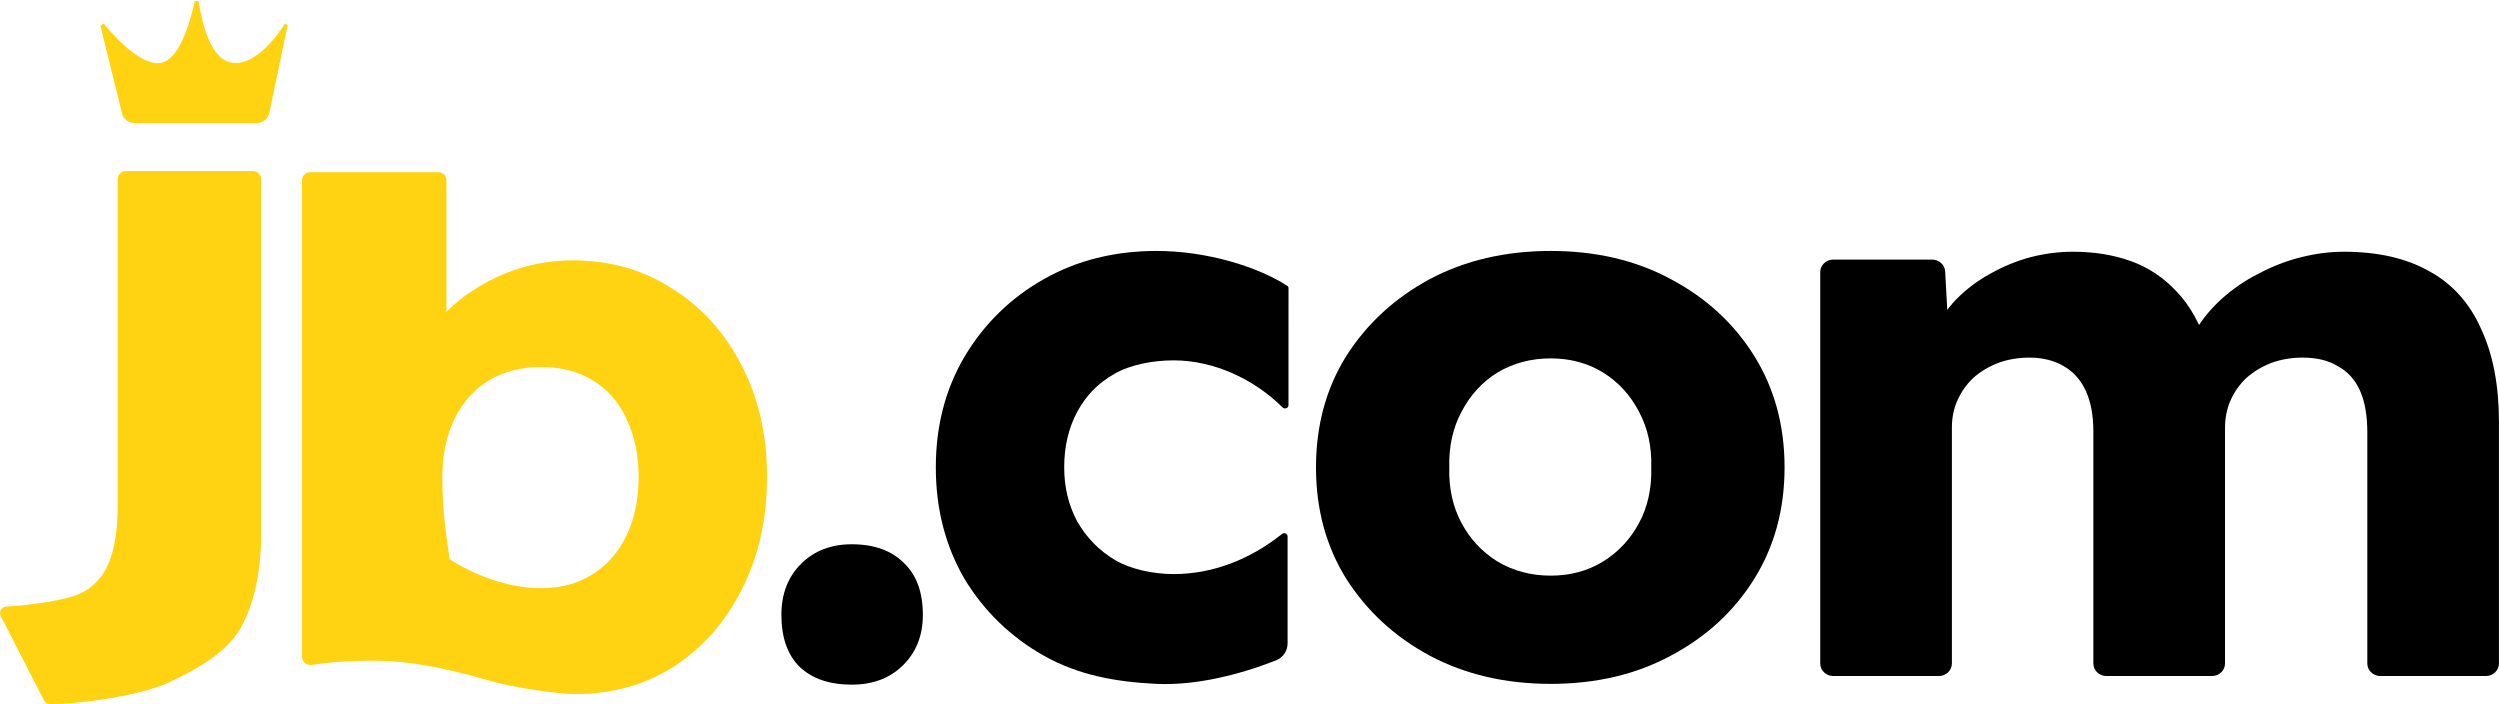<svg width="1051" height="296" viewBox="0 0 1051 296" fill="none" xmlns="http://www.w3.org/2000/svg">
<path d="M770.728 284.202C767.69 284.202 765.228 281.841 765.228 278.927V114.4C765.228 111.486 767.69 109.124 770.728 109.124H812.261C815.188 109.124 817.602 111.322 817.754 114.125L819.201 140.777L811.982 141.107C814.732 135.392 818.17 130.336 822.295 125.94C826.65 121.544 831.463 117.917 836.734 115.059C842.234 111.982 847.849 109.674 853.579 108.135C859.538 106.597 865.497 105.827 871.456 105.827C880.394 105.827 888.53 107.146 895.864 109.784C903.198 112.422 909.615 116.708 915.116 122.643C920.616 128.358 924.971 136.161 928.179 146.053L919.585 145.393L922.335 140.118C925.314 134.842 929.096 130.116 933.68 125.94C938.493 121.544 943.764 117.917 949.494 115.059C955.223 111.982 961.182 109.674 967.37 108.135C973.558 106.597 979.517 105.827 985.247 105.827C999.685 105.827 1011.72 108.575 1021.34 114.07C1030.97 119.346 1038.19 127.369 1043 138.139C1048.04 148.91 1050.56 161.989 1050.56 177.375V278.927C1050.56 281.841 1048.1 284.202 1045.06 284.202H1000.72C997.679 284.202 995.216 281.841 995.216 278.927V181.662C995.216 174.628 994.185 168.803 992.122 164.187C990.06 159.571 986.965 156.164 982.84 153.966C978.944 151.548 974.017 150.339 968.058 150.339C963.245 150.339 958.776 151.108 954.65 152.647C950.754 154.185 947.316 156.274 944.337 158.911C941.587 161.549 939.409 164.626 937.805 168.143C936.201 171.66 935.399 175.617 935.399 180.013V278.927C935.399 281.841 932.936 284.202 929.898 284.202H885.551C882.513 284.202 880.05 281.841 880.05 278.927V181.332C880.05 174.738 879.019 169.133 876.956 164.517C874.893 159.901 871.799 156.384 867.674 153.966C863.549 151.548 858.736 150.339 853.235 150.339C848.422 150.339 843.953 151.108 839.828 152.647C835.932 154.185 832.494 156.274 829.515 158.911C826.764 161.549 824.587 164.626 822.983 168.143C821.378 171.66 820.576 175.507 820.576 179.683V278.927C820.576 281.841 818.114 284.202 815.076 284.202H770.728Z" fill="black"/>
<path d="M651.91 287.5C632.887 287.5 615.927 283.543 601.03 275.63C586.362 267.717 574.674 256.947 565.965 243.319C557.485 229.69 553.245 214.084 553.245 196.499C553.245 178.914 557.485 163.308 565.965 149.679C574.674 136.051 586.362 125.28 601.03 117.367C615.927 109.454 632.887 105.498 651.91 105.498C670.932 105.498 687.777 109.454 702.445 117.367C717.342 125.28 729.031 136.051 737.511 149.679C745.99 163.308 750.23 178.914 750.23 196.499C750.23 214.084 745.99 229.69 737.511 243.319C729.031 256.947 717.342 267.717 702.445 275.63C687.777 283.543 670.932 287.5 651.91 287.5ZM651.91 242C660.16 242 667.494 240.021 673.911 236.065C680.329 232.108 685.371 226.723 689.038 219.909C692.705 213.095 694.424 205.291 694.194 196.499C694.424 187.707 692.705 179.903 689.038 173.089C685.371 166.055 680.329 160.56 673.911 156.603C667.494 152.647 660.16 150.668 651.91 150.668C643.659 150.668 636.21 152.647 629.564 156.603C623.147 160.56 618.105 166.055 614.438 173.089C610.771 179.903 609.052 187.707 609.281 196.499C609.052 205.291 610.771 213.095 614.438 219.909C618.105 226.723 623.147 232.108 629.564 236.065C636.21 240.021 643.659 242 651.91 242Z" fill="black"/>
<path d="M358.064 287.829C348.667 287.829 341.333 285.302 336.062 280.246C331.02 275.19 328.499 267.937 328.499 258.485C328.499 249.693 331.249 242.549 336.75 237.054C342.25 231.559 349.355 228.811 358.064 228.811C367.461 228.811 374.795 231.449 380.066 236.724C385.337 241.78 387.973 249.033 387.973 258.485C387.973 267.058 385.223 274.091 379.722 279.587C374.222 285.082 367.002 287.829 358.064 287.829Z" fill="black"/>
<path d="M242.007 291.786C233.756 291.786 214.614 288.709 207.051 286.51C185.66 280.293 171.632 277.881 158.062 277.773C144.493 277.665 136.019 278.756 131.138 279.524C128.986 279.862 126.978 278.281 126.978 276.189V75.699C126.978 73.878 128.517 72.401 130.416 72.401H184.252C186.151 72.401 187.69 73.878 187.69 75.699L187.69 154.955L176.345 150.998C177.72 145.283 180.356 140.008 184.252 135.172C188.148 130.116 193.076 125.72 199.034 121.983C204.993 118.027 211.525 114.949 218.63 112.751C225.735 110.553 233.069 109.454 240.632 109.454C256.445 109.454 270.426 113.411 282.573 121.324C294.949 129.017 304.689 139.788 311.794 153.636C318.898 167.264 322.451 182.871 322.451 200.456C322.451 218.26 318.898 234.087 311.794 247.935C304.918 261.563 295.407 272.333 283.26 280.246C271.113 287.939 257.362 291.786 242.007 291.786ZM227.568 247.275C235.819 247.275 243.038 245.297 249.226 241.34C255.414 237.384 260.113 231.998 263.321 225.184C266.759 218.15 268.478 209.907 268.478 200.456C268.478 191.223 266.759 183.091 263.321 176.057C260.113 169.023 255.414 163.637 249.226 159.901C243.038 156.164 235.819 154.295 227.568 154.295C219.088 154.295 211.754 156.164 205.566 159.901C199.378 163.637 194.565 169.023 191.127 176.057C187.69 183.091 185.971 191.223 185.971 200.456C185.971 215.138 187.36 223.212 189.036 235.132C195.224 239.088 210.261 247.275 227.568 247.275Z" fill="#FFD311"/>
<path d="M21.017 296C19.969 296.016 19.013 295.442 18.551 294.54L0.286 258.932C-0.613 257.179 0.716 255.11 2.75 255.004C13.354 254.45 27.79 252.152 32.98 249.854C38.939 247.217 43.179 242.82 45.7 236.666C48.221 230.731 49.482 222.488 49.482 211.937L49.489 75.211C49.489 73.39 51.028 71.914 52.926 71.914H106.335C108.233 71.914 109.773 73.39 109.773 75.211L109.766 224.466C109.766 240.512 106.901 253.701 101.171 264.032C95.442 274.363 81.683 282.056 70.452 287.112C59.61 291.993 37.196 295.746 21.017 296Z" fill="#FFD311"/>
<path d="M97.269 26.317C108.875 28.357 119.826 9.875 119.826 9.875L120.916 10.549L113.226 47.488C112.712 49.954 110.455 51.73 107.832 51.73H56.643C54.092 51.73 51.876 50.048 51.29 47.667L42.229 10.88L43.612 9.875C43.612 9.875 58.232 28.769 68.089 26.317C76.335 24.266 80.56 6.269 81.886 0.443H83.479C84.39 6.324 87.543 24.608 97.269 26.317Z" fill="#FFD311"/>
<path d="M486.237 105.498C507.511 105.498 528.823 112.202 541.104 120.113C541.479 120.354 541.696 120.746 541.696 121.179C541.693 129.455 541.65 158.334 541.681 170.349C541.684 171.576 540.065 172.154 539.177 171.27C527.23 159.375 510.291 151.493 493.418 151.493C484.709 151.493 475.007 153.306 468.361 157.263C461.714 161 456.558 166.275 452.891 173.089C449.224 179.903 447.39 187.707 447.39 196.499C447.39 204.852 449.224 212.435 452.891 219.249C456.787 226.063 462.058 231.449 468.705 235.405C475.351 239.362 484.939 241.34 493.418 241.34C510.282 241.34 525.922 234.885 538.977 224.466C539.889 223.738 541.301 224.349 541.301 225.488V270.497C541.301 273.619 539.393 276.466 536.38 277.648C520.527 283.862 502.413 288.245 486.237 287.5C468.361 286.675 452.776 283.543 438.796 275.63C424.815 267.717 413.7 256.947 405.449 243.319C397.428 229.471 393.417 213.864 393.417 196.499C393.417 179.134 397.428 163.637 405.449 150.009C413.7 136.161 424.815 125.28 438.796 117.367C452.776 109.454 468.59 105.498 486.237 105.498Z" fill="black"/>
</svg>
